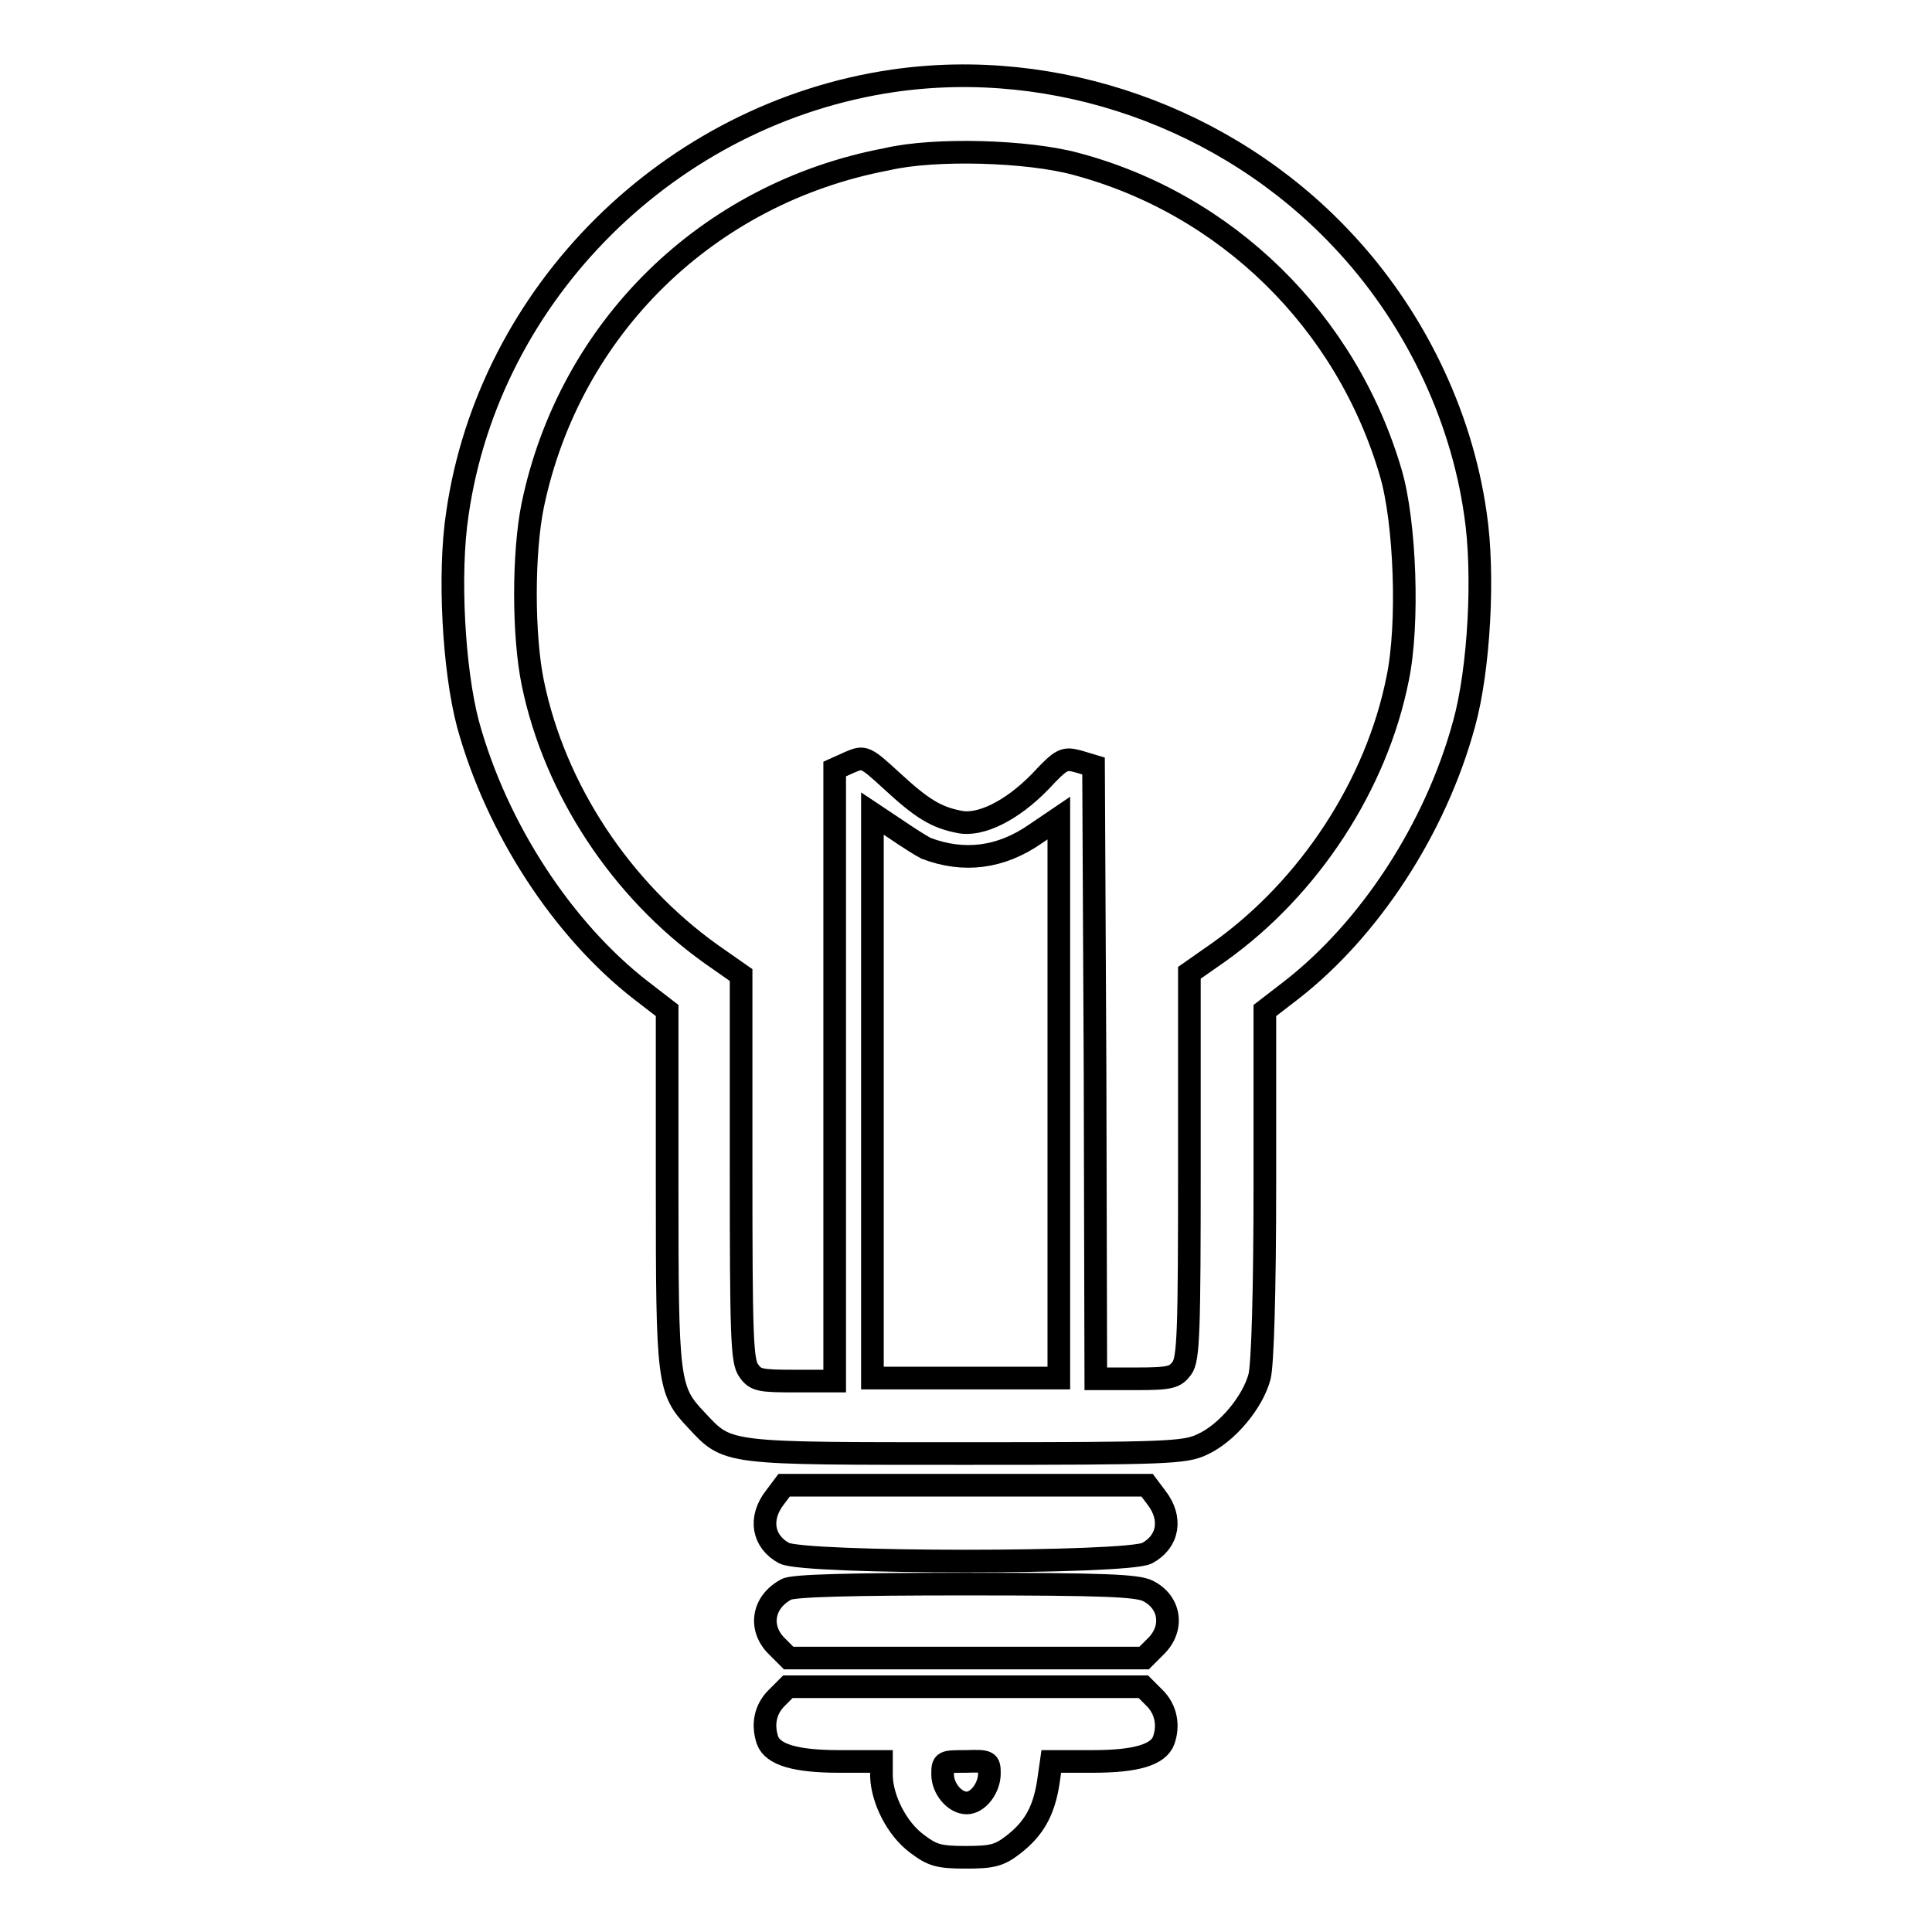 <?xml version="1.0" encoding="utf-8"?>
<!-- Svg Vector Icons : http://www.onlinewebfonts.com/icon -->
<!DOCTYPE svg PUBLIC "-//W3C//DTD SVG 1.1//EN" "http://www.w3.org/Graphics/SVG/1.1/DTD/svg11.dtd">
<svg version="1.1" xmlns="http://www.w3.org/2000/svg" xmlns:xlink="http://www.w3.org/1999/xlink" x="0px" y="0px" viewBox="0 0 256 256" enable-background="new 0 0 256 256" xml:space="preserve">
<g><g><g><path stroke-width="3" fill-opacity="0" stroke="#000000"  d="M118.4,10.7c-29.6,4.3-53.6,28.1-57.8,57.4C59.4,76,60.1,88.7,62,95.9c3.8,13.9,12.6,27.3,22.9,35.3l3.5,2.7v23.4c0,25.9,0.1,26.9,3.9,30.9c4.2,4.5,3.6,4.4,35.7,4.4c26.6,0,29-0.1,31.3-1.2c3.3-1.5,6.7-5.6,7.6-9c0.4-1.7,0.7-11,0.7-25.6v-22.9l3.5-2.7c10.3-8,19.1-21.3,22.9-35.3c2-7.2,2.7-19.9,1.5-27.8c-1.9-13.4-8.3-26.5-17.8-36.5C162.5,15.5,139.9,7.6,118.4,10.7z M142.5,21.7c20,5.3,35.9,20.8,41.8,41c1.9,6.5,2.4,20,0.9,27.2c-2.8,14.1-11.7,27.7-23.6,36.2l-4,2.8v25.5c0,22-0.1,25.7-1,26.9c-0.9,1.2-1.5,1.4-6.1,1.4h-5.3l-0.1-40.6l-0.2-40.6l-2-0.6c-1.9-0.5-2.2-0.4-5.1,2.7c-3.7,3.8-7.9,5.9-10.7,5.3c-3.1-0.6-5-1.8-8.9-5.4c-3.6-3.3-3.7-3.3-5.6-2.5l-2,0.9v40.6v40.5h-5.2c-4.7,0-5.3-0.1-6.2-1.4c-0.9-1.2-1-4.8-1-26.9v-25.5l-4-2.8c-11.9-8.5-20.7-21.8-23.6-35.9c-1.3-6.3-1.3-17.3,0-23.6c4.9-23.4,23.1-41.3,46.9-45.8C123.9,19.6,136.2,20,142.5,21.7z M122.7,112.4c5,1.9,9.9,1.3,14.5-1.9l3.1-2.1v37.1v37.1H128h-12.4v-37.4v-37.4l3,2C120.2,110.9,122.1,112.1,122.7,112.4z"/><path stroke-width="3" fill-opacity="0" stroke="#000000"  d="M102.7,198.4c-2.2,2.8-1.6,5.9,1.2,7.4c2.6,1.4,45.5,1.4,48.1,0c2.8-1.5,3.4-4.6,1.2-7.4l-1.2-1.6H128h-24.1L102.7,198.4z"/><path stroke-width="3" fill-opacity="0" stroke="#000000"  d="M104.2,210.6c-3.2,1.7-3.7,5.2-1.2,7.6l1.5,1.5H128h23.6l1.5-1.5c2.5-2.4,2-5.9-1-7.4c-1.4-0.7-5.7-0.9-24.2-0.9C112.8,209.9,105,210.1,104.2,210.6z"/><path stroke-width="3" fill-opacity="0" stroke="#000000"  d="M102.9,225c-1.5,1.5-1.9,3.5-1.2,5.6c0.7,1.9,3.7,2.8,9.5,2.8h5.6v2c0.1,3,2,6.9,4.7,8.9c2,1.5,2.8,1.8,6.4,1.8c3.5,0,4.5-0.2,6.4-1.7c2.7-2.1,4-4.4,4.6-8.2l0.4-2.8h5.5c5.8,0,8.7-0.9,9.4-2.8c0.7-2,0.3-4.1-1.2-5.6l-1.5-1.5H128h-23.6L102.9,225z M131.1,235c0,1.9-1.5,3.9-3,3.9c-1.6,0-3.2-1.9-3.2-3.8c0-1.7,0.1-1.7,3.1-1.7C131,233.3,131.1,233.4,131.1,235z"/></g></g></g>
</svg>